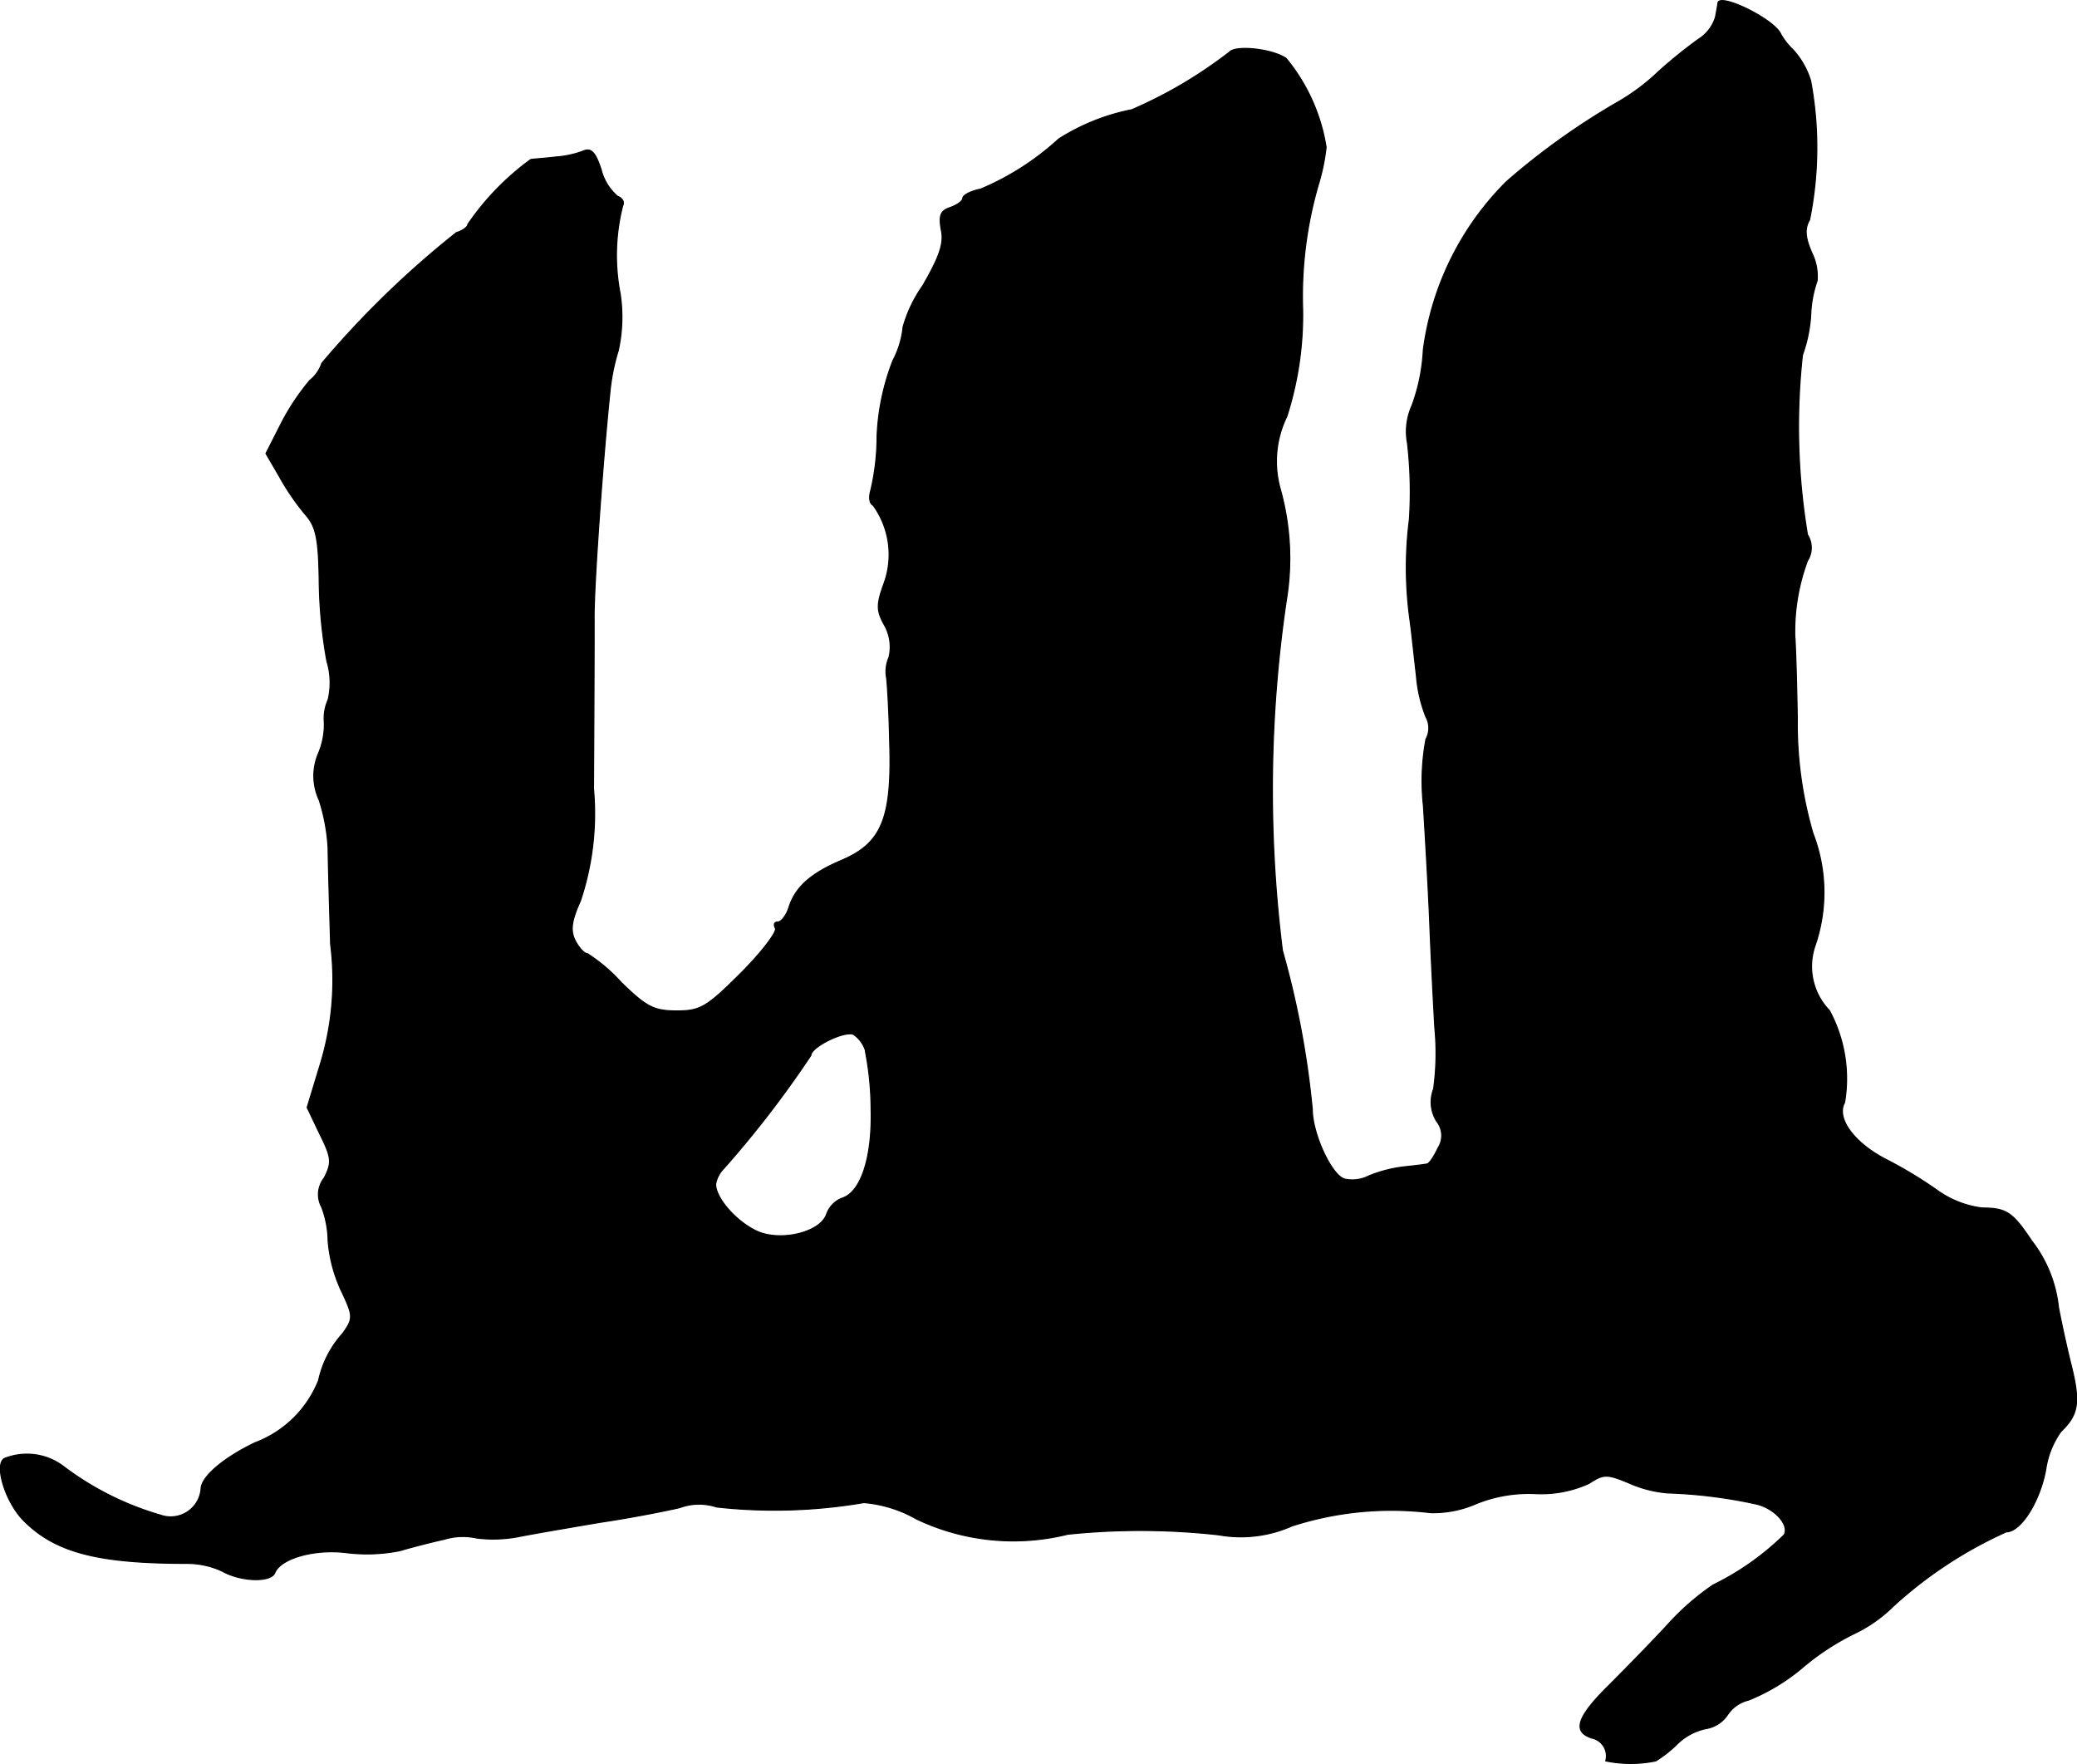 <?xml version="1.0" encoding="UTF-8"?>
<svg xmlns="http://www.w3.org/2000/svg"
     version="1.1"
     width="6.99mm"
     height="5.936mm"
     viewBox="0 0 19.814 16.825">
   <defs>
      <style type="text/css"><![CDATA[
      .a {
        stroke: #000;
        stroke-linecap: round;
        stroke-linejoin: round;
        stroke-width: 0.01px;
      }
    ]]></style>
   </defs>
   <path class="a"
         d="M16.389.024c0,.012-.012.073-.024.139a.384.384,0,0,1-.164.212,4.477,4.477,0,0,0-.388.315,1.995,1.995,0,0,1-.394.291,6.742,6.742,0,0,0-1.048.751,2.777,2.777,0,0,0-.793,1.605,1.778,1.778,0,0,1-.109.533.6.6,0,0,0-.042.357,4.068,4.068,0,0,1,.018.727,3.63,3.63,0,0,0,.006.963c.018.133.042.369.061.527a1.347,1.347,0,0,0,.091.394.219.219,0,0,1,0,.212,2.167,2.167,0,0,0-.024.636c.018.291.048.806.061,1.139s.036.775.048.981a2.521,2.521,0,0,1-.012.581.344.344,0,0,0,.03.309.217.217,0,0,1,.012.254c-.036.079-.085.151-.103.151-.018.006-.127.018-.236.03a1.291,1.291,0,0,0-.321.085.347.347,0,0,1-.23.03c-.127-.036-.309-.436-.309-.666a8.525,8.525,0,0,0-.285-1.514,12.346,12.346,0,0,1,.036-3.331,2.457,2.457,0,0,0-.055-1.066.973.973,0,0,1,.061-.697,3.172,3.172,0,0,0,.151-1.024,3.8,3.8,0,0,1,.157-1.211,1.948,1.948,0,0,0,.067-.333,1.763,1.763,0,0,0-.382-.848c-.133-.091-.478-.127-.539-.061a4.304,4.304,0,0,1-.933.551,2.021,2.021,0,0,0-.697.279,2.582,2.582,0,0,1-.745.478c-.097.018-.17.061-.17.085,0,.03-.055.067-.121.091-.091.03-.109.073-.085.212.03.127-.018.26-.176.533a1.3,1.3,0,0,0-.188.394.867.867,0,0,1-.097.321,2.227,2.227,0,0,0-.151.721,2.254,2.254,0,0,1-.061.521c-.018.061-.012.121.024.139a.802.802,0,0,1,.103.745c-.073.2-.073.26.006.4a.425.425,0,0,1,.042.303.338.338,0,0,0-.024.194c.006.03.024.303.03.606.024.733-.073.969-.448,1.133-.303.127-.454.26-.515.46-.024.073-.073.133-.103.133-.036,0-.042.024-.024.061.018.03-.127.224-.327.424-.327.327-.388.363-.612.363-.218,0-.291-.036-.533-.273a1.578,1.578,0,0,0-.321-.273c-.03,0-.079-.055-.115-.121-.048-.097-.042-.182.048-.382A2.628,2.628,0,0,0,5.662,7.523c.006-1.036.006-1.381.006-1.605-.006-.291.085-1.551.151-2.18a1.959,1.959,0,0,1,.079-.394,1.489,1.489,0,0,0,.018-.545,1.914,1.914,0,0,1,.024-.836c.018-.036,0-.073-.048-.091a.493.493,0,0,1-.157-.254c-.055-.17-.097-.212-.176-.176a.933.933,0,0,1-.26.055c-.097.012-.2.018-.236.024a2.525,2.525,0,0,0-.6.618c0,.024-.048.061-.109.079A8.992,8.992,0,0,0,3.07,3.464a.347.347,0,0,1-.115.164,2.246,2.246,0,0,0-.267.4l-.151.297.127.218a2.357,2.357,0,0,0,.248.363c.103.115.127.23.133.636a4.581,4.581,0,0,0,.073.763.702.702,0,0,1,.012.369.437.437,0,0,0-.036.218.711.711,0,0,1-.055.291.546.546,0,0,0,.006.448,1.823,1.823,0,0,1,.085.46c0,.103.012.515.024.915a2.742,2.742,0,0,1-.097,1.139l-.127.418.121.254c.115.23.115.273.042.418a.252.252,0,0,0-.024.279.946.946,0,0,1,.061.321,1.399,1.399,0,0,0,.121.466c.121.254.121.273.018.418a.974.974,0,0,0-.23.448,1.051,1.051,0,0,1-.606.594c-.303.145-.515.327-.515.442a.291.291,0,0,1-.388.248,2.84,2.84,0,0,1-.927-.466.577.577,0,0,0-.563-.073c-.097.061.012.418.188.594.303.303.709.406,1.557.406a.795.795,0,0,1,.333.073c.182.103.466.109.503.018.055-.139.376-.23.678-.194a1.601,1.601,0,0,0,.515-.018c.121-.036.315-.085.424-.109a.607.607,0,0,1,.309-.012,1.274,1.274,0,0,0,.394-.012c.151-.03.509-.091.793-.139.285-.042.624-.109.751-.139a.53.53,0,0,1,.351-.006,5.04,5.04,0,0,0,1.405-.042,1.218,1.218,0,0,1,.503.157,2.149,2.149,0,0,0,1.442.145,6.72,6.72,0,0,1,1.442.006,1.201,1.201,0,0,0,.697-.085,3.088,3.088,0,0,1,1.32-.127,1.02,1.02,0,0,0,.436-.085,1.334,1.334,0,0,1,.557-.097,1.1,1.1,0,0,0,.521-.097c.139-.091.17-.091.376-.006a1.146,1.146,0,0,0,.376.097,4.623,4.623,0,0,1,.83.103c.182.036.333.2.279.297a2.594,2.594,0,0,1-.678.478,2.419,2.419,0,0,0-.436.382c-.145.157-.394.412-.551.569-.315.309-.357.448-.17.509a.175.175,0,0,1,.136.207l-.003.011a1.184,1.184,0,0,0,.478,0,1.158,1.158,0,0,0,.2-.157.556.556,0,0,1,.279-.151.307.307,0,0,0,.206-.133.331.331,0,0,1,.2-.139,1.899,1.899,0,0,0,.527-.321,2.383,2.383,0,0,1,.485-.315,1.361,1.361,0,0,0,.369-.26,4.062,4.062,0,0,1,1.078-.709c.139,0,.321-.291.376-.594a.821.821,0,0,1,.145-.363c.17-.164.188-.279.091-.66-.048-.194-.097-.43-.115-.527a1.245,1.245,0,0,0-.254-.63c-.182-.273-.242-.315-.472-.315a.937.937,0,0,1-.424-.164,4.036,4.036,0,0,0-.478-.291c-.315-.157-.497-.4-.412-.551a1.369,1.369,0,0,0-.145-.878.605.605,0,0,1-.139-.612,1.562,1.562,0,0,0-.018-1.078A3.72,3.72,0,0,1,17.146,6.856c-.006-.382-.018-.739-.024-.787a1.936,1.936,0,0,1,.121-.721.23.23,0,0,0,0-.248,6.269,6.269,0,0,1-.048-1.714,1.37,1.37,0,0,0,.079-.382,1.102,1.102,0,0,1,.061-.327.503.503,0,0,0-.048-.26c-.067-.151-.073-.236-.024-.321A3.468,3.468,0,0,0,17.273.769a.78.78,0,0,0-.164-.291A.68.68,0,0,1,16.989.327C16.934.188,16.419-.067,16.389.024Zm-8.134,10a2.938,2.938,0,0,1,.055.557c.012.46-.097.793-.279.848a.256.256,0,0,0-.145.151c-.061.182-.466.273-.69.151-.188-.097-.369-.309-.369-.436a.282.282,0,0,1,.079-.151,9.895,9.895,0,0,0,.83-1.078c0-.079.315-.236.406-.2a.298.298,0,0,1,.115.157Z"/>
</svg>

